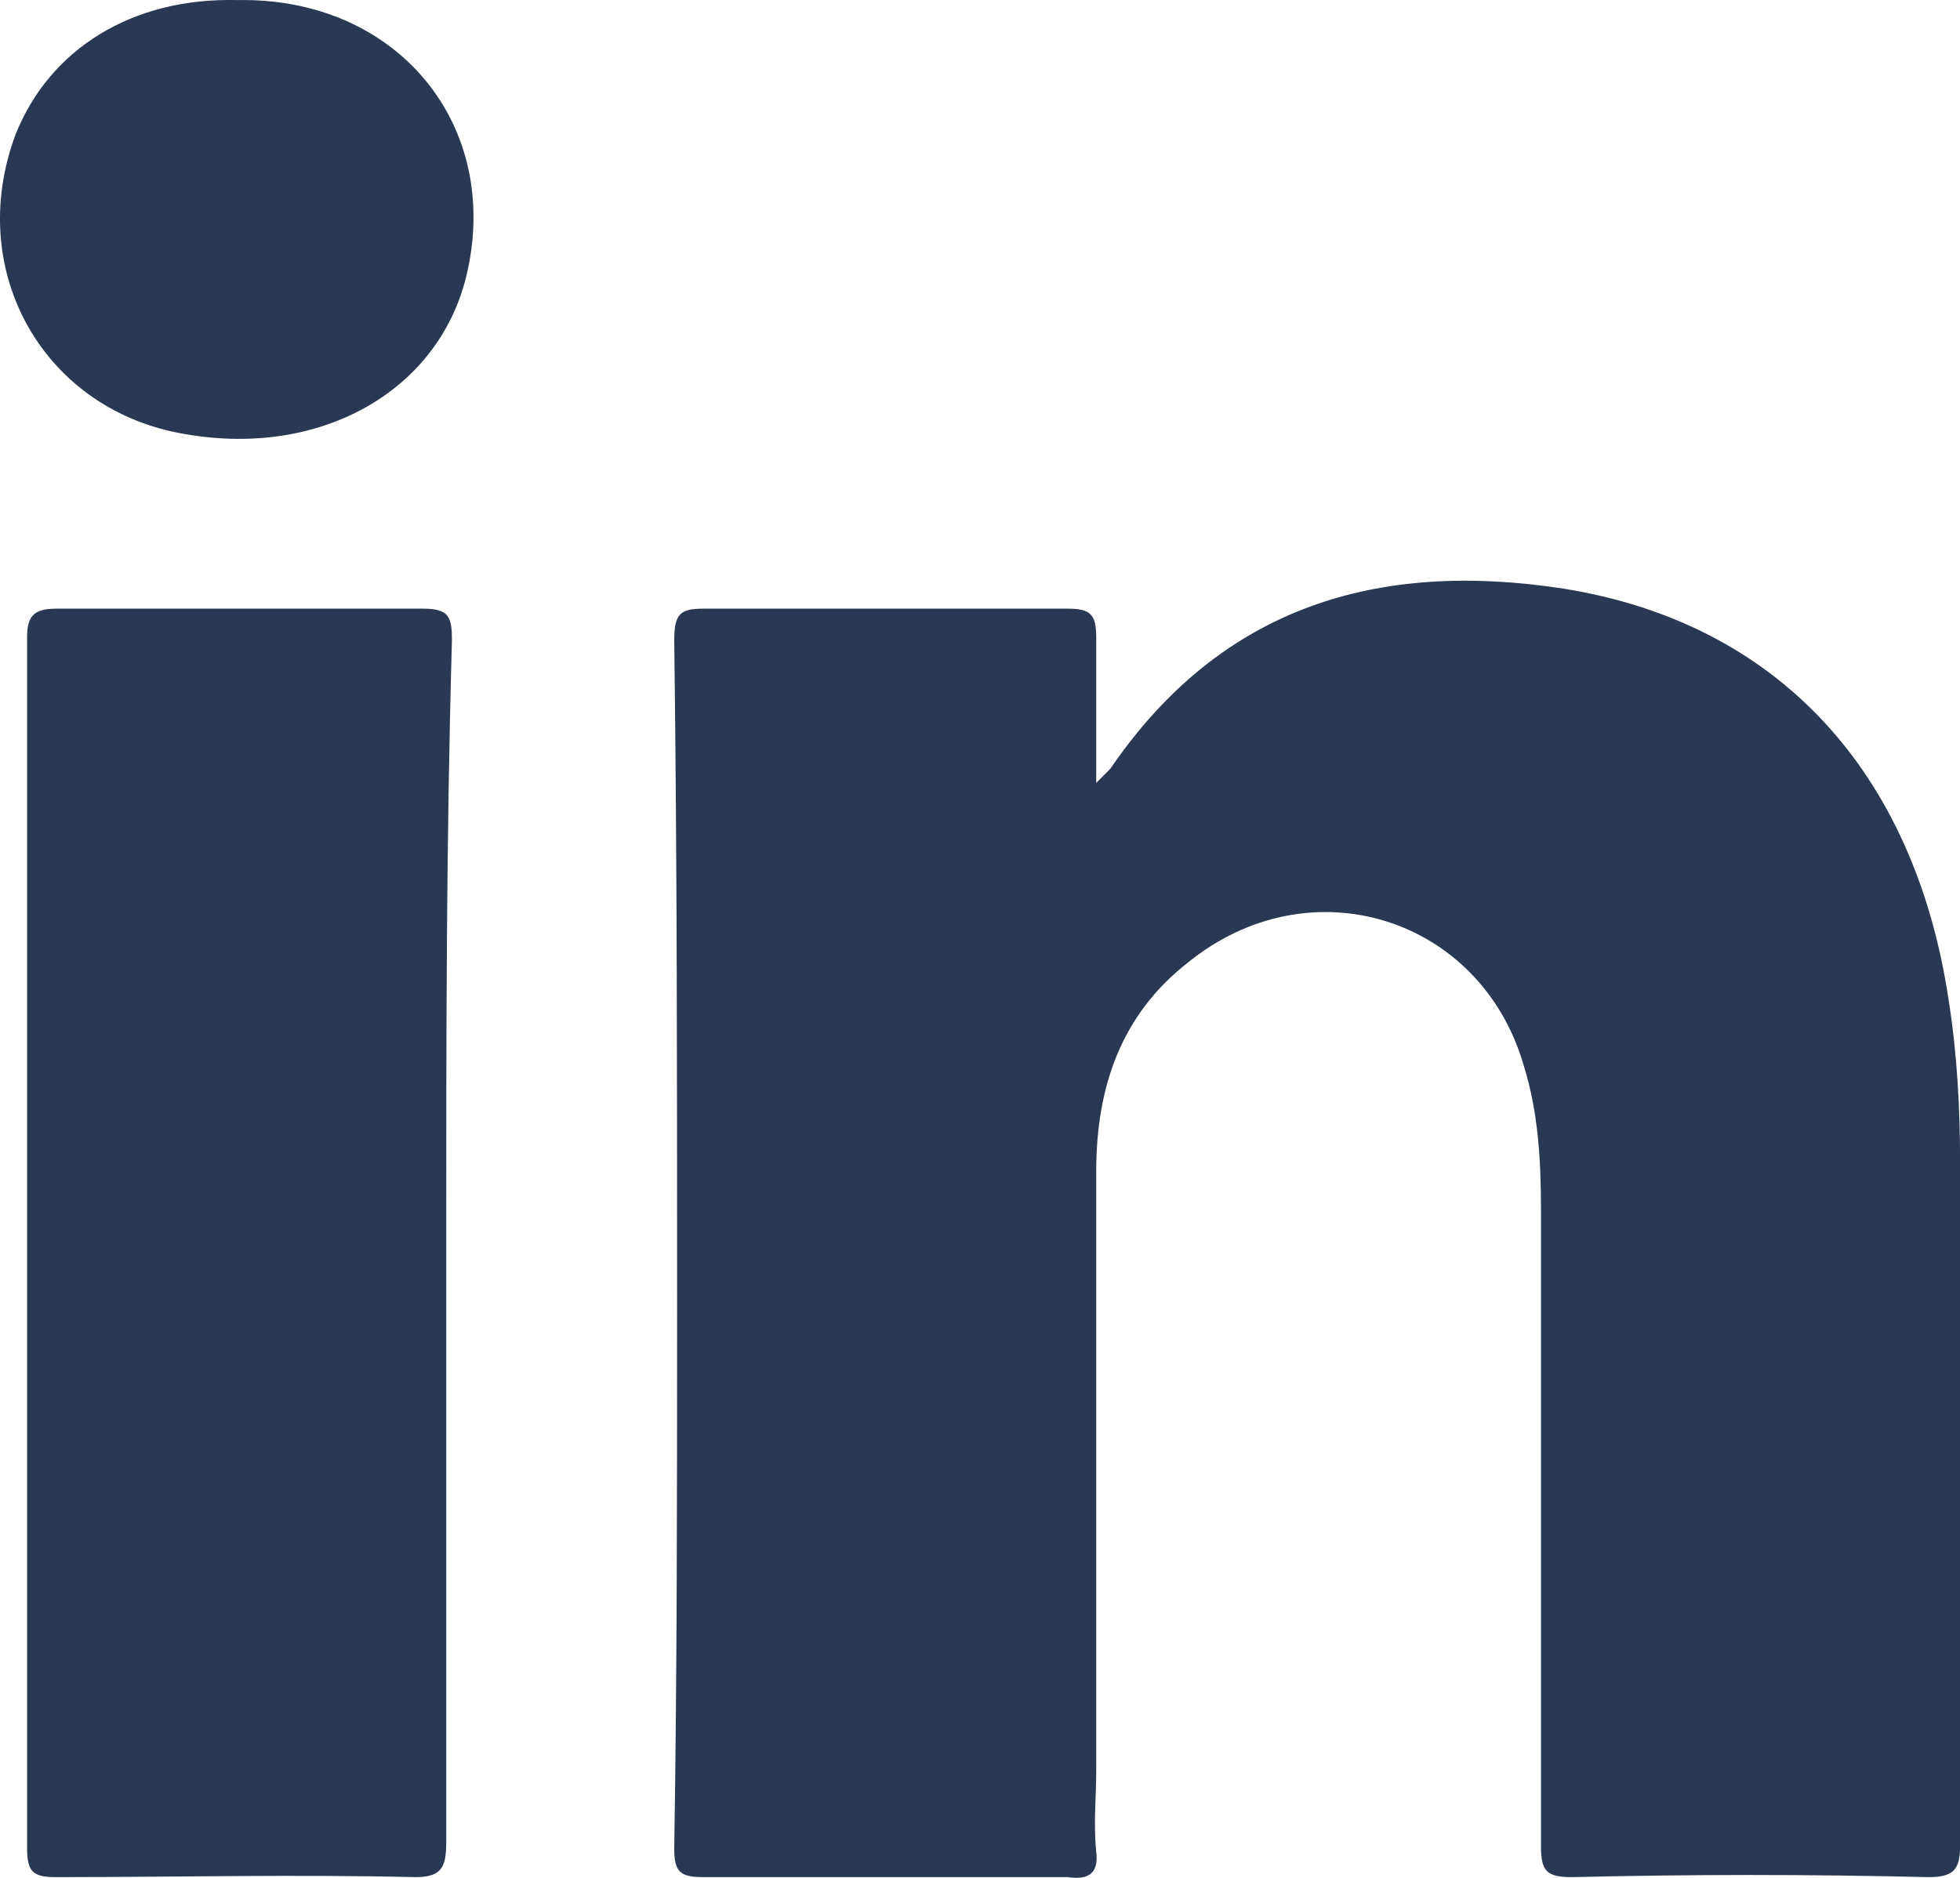 <svg width="24" height="23" viewBox="0 0 24 23" fill="none" xmlns="http://www.w3.org/2000/svg">
<path d="M23.617 22.991C22.151 22.956 20.719 22.956 19.253 22.991C18.939 22.991 18.869 22.922 18.869 22.607C18.869 20.017 18.869 17.393 18.869 14.803C18.869 14.208 18.834 13.614 18.659 13.054C18.136 11.234 16.041 10.569 14.54 11.794C13.737 12.424 13.423 13.299 13.423 14.348C13.423 16.798 13.423 19.247 13.423 21.697C13.423 22.012 13.388 22.327 13.423 22.677C13.458 22.956 13.318 23.026 13.074 22.991C11.572 22.991 10.106 22.991 8.605 22.991C8.326 22.991 8.256 22.922 8.256 22.642C8.291 20.437 8.291 18.233 8.291 15.993C8.291 13.264 8.291 10.534 8.256 7.84C8.256 7.525 8.326 7.455 8.605 7.455C10.106 7.455 11.572 7.455 13.074 7.455C13.353 7.455 13.423 7.525 13.423 7.805C13.423 8.365 13.423 8.924 13.423 9.589C13.527 9.484 13.562 9.449 13.597 9.414C14.959 7.42 16.879 6.86 19.148 7.21C21.767 7.63 23.442 9.449 23.861 12.249C23.966 12.914 24.001 13.579 24.001 14.243C24.001 17.043 24.001 19.807 24.001 22.607C24.001 22.887 23.931 22.991 23.617 22.991Z" fill="#293853"/>
<path d="M5.464 15.223C5.464 17.672 5.464 20.122 5.464 22.572C5.464 22.886 5.394 22.991 5.08 22.991C3.614 22.956 2.147 22.991 0.681 22.991C0.402 22.991 0.332 22.921 0.332 22.641C0.332 17.707 0.332 12.739 0.332 7.805C0.332 7.56 0.402 7.455 0.681 7.455C2.182 7.455 3.683 7.455 5.185 7.455C5.499 7.455 5.534 7.56 5.534 7.84C5.464 10.289 5.464 12.739 5.464 15.223Z" fill="#293853"/>
<path d="M5.707 3.395C5.358 4.795 3.927 5.6 2.286 5.32C0.54 5.04 -0.437 3.325 0.191 1.646C0.61 0.596 1.623 -0.034 2.914 0.001C4.869 -0.034 6.161 1.541 5.707 3.395Z" fill="#293853"/>
</svg>
